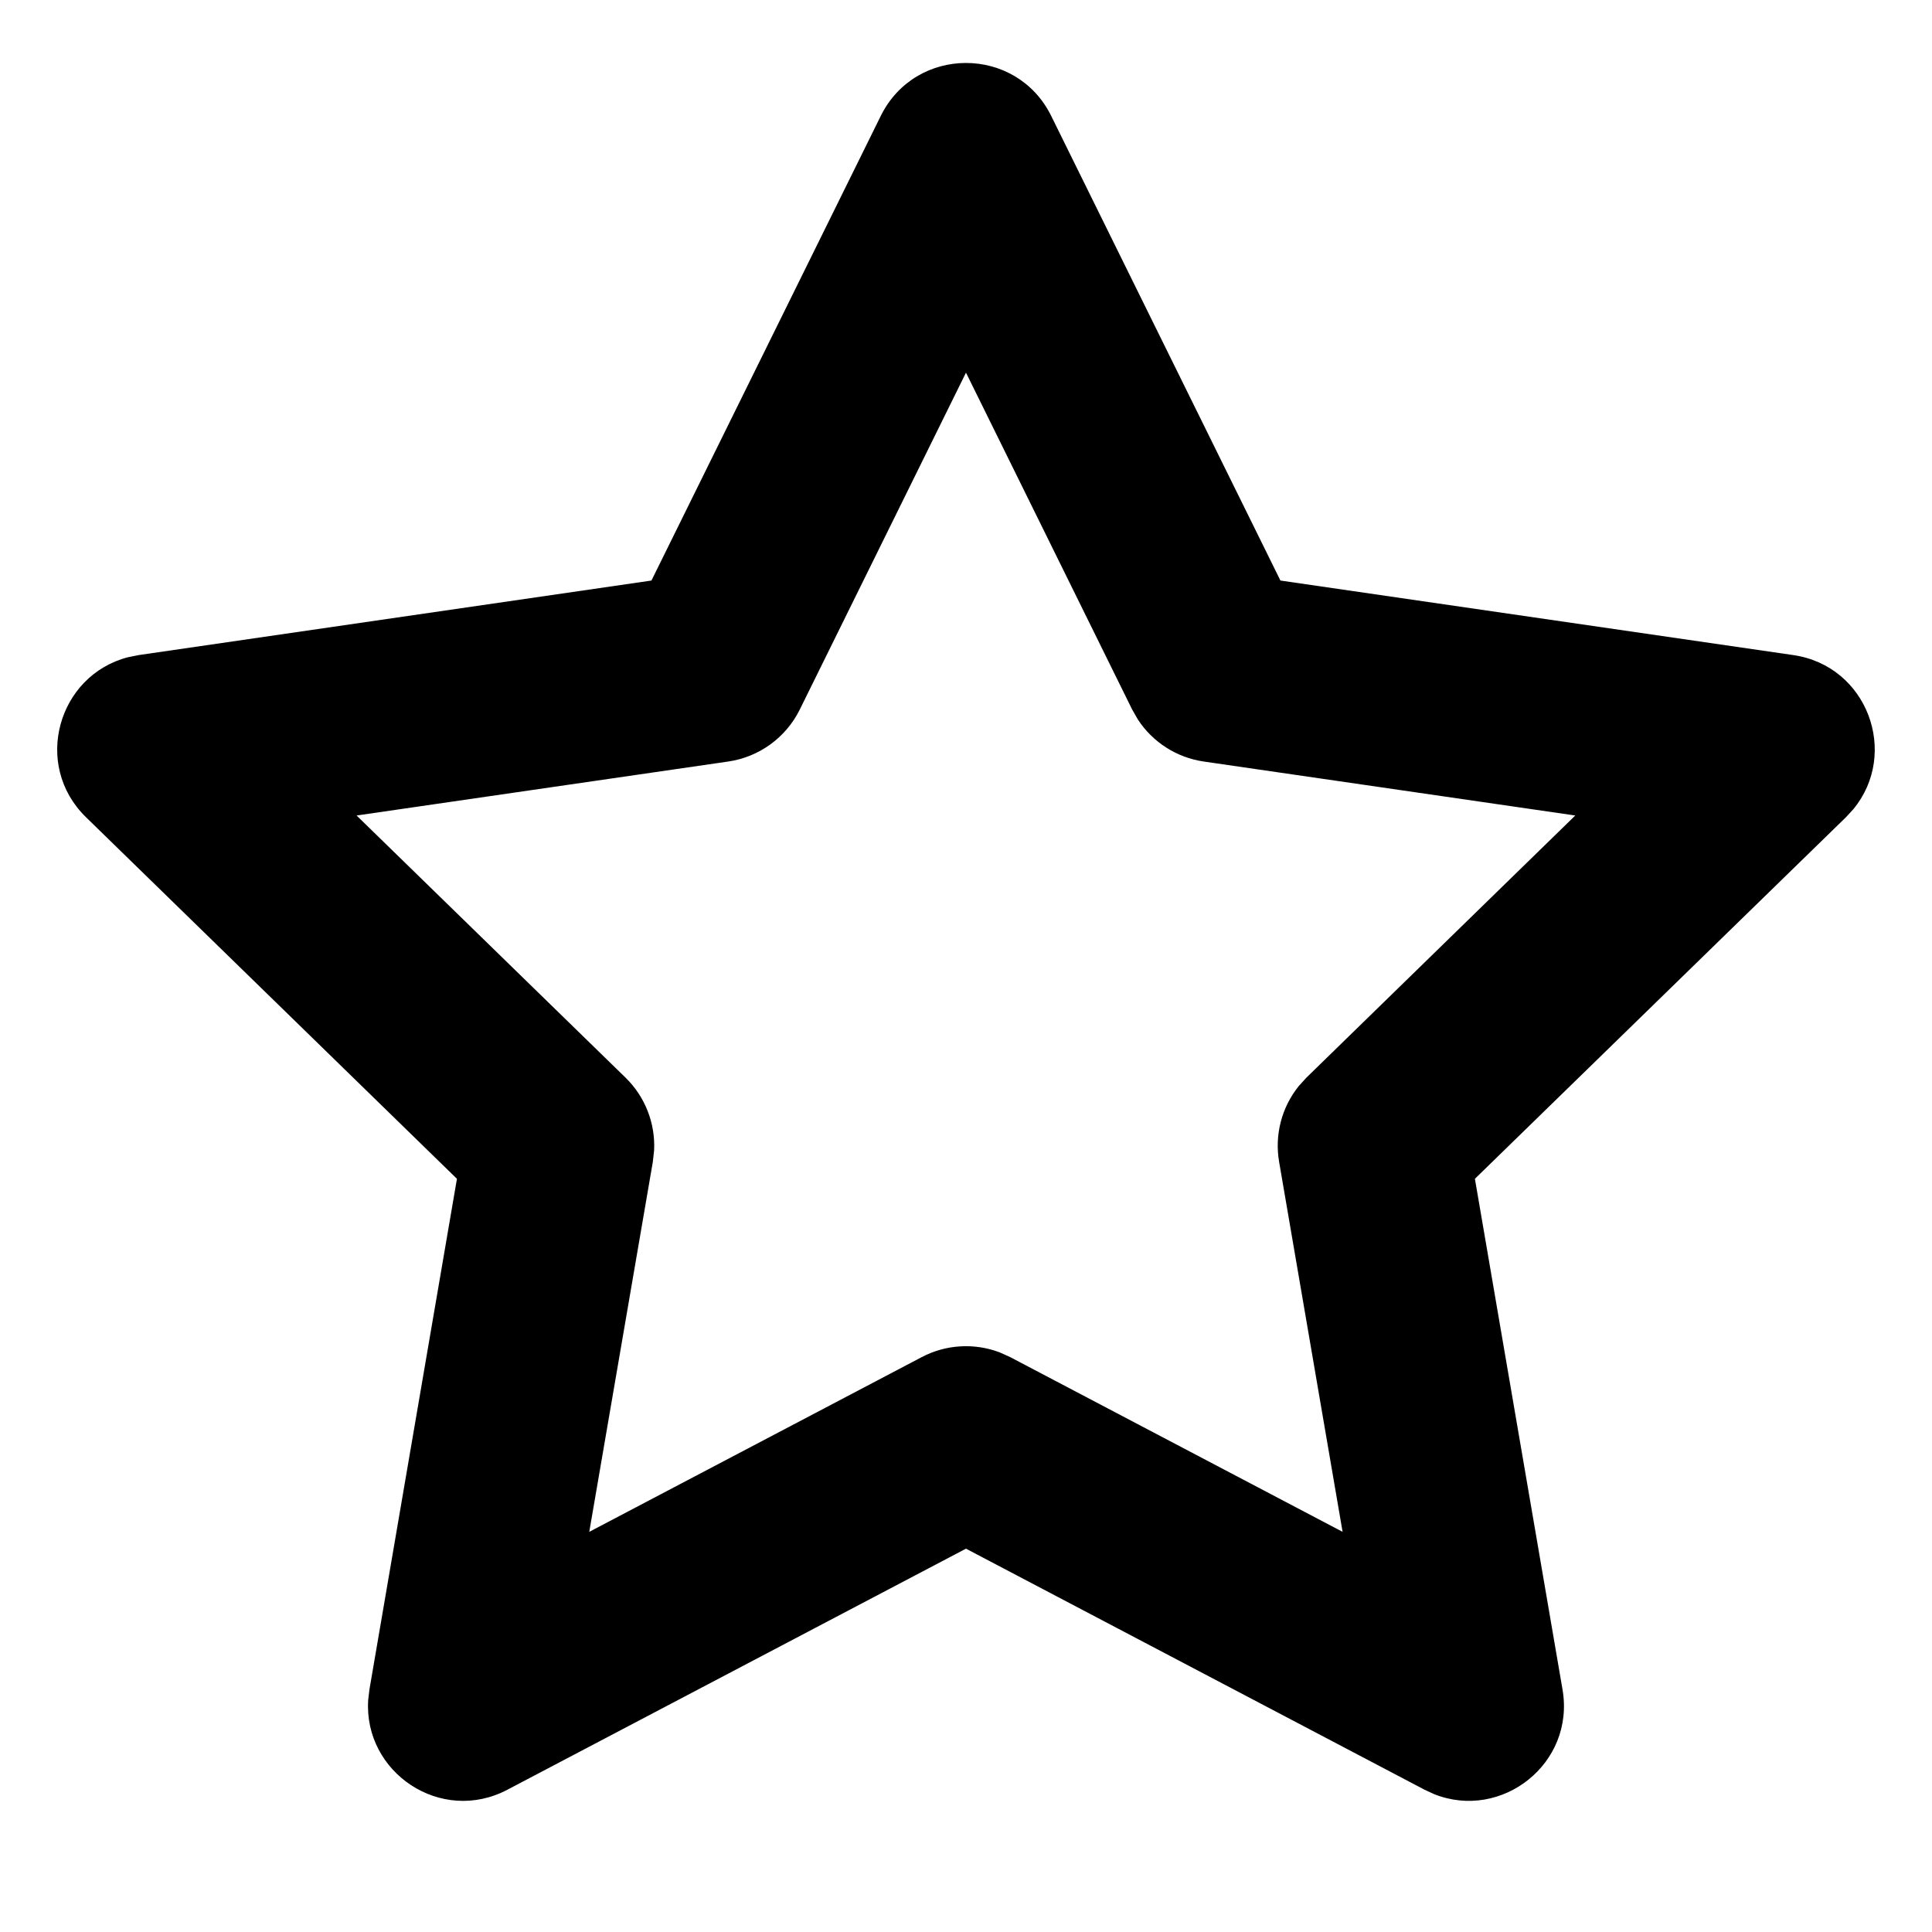 <?xml version="1.0" encoding="UTF-8"?>
<!-- Uploaded to: ICON Repo, www.svgrepo.com, Generator: ICON Repo Mixer Tools -->
<svg fill="#000000" width="800px" height="800px" version="1.1" viewBox="144 144 512 512" xmlns="http://www.w3.org/2000/svg">
 <path d="m316.64 297.85-135.89 19.754-2.867 0.578c-18.527 4.82-25.332 28.512-11.094 42.391l98.305 95.824-23.191 135.35-0.328 2.773c-1.242 19.18 19.238 33.059 36.879 23.781l121.54-63.887 121.54 63.887 2.539 1.172c17.852 7.109 37.379-8.082 34.012-27.727l-23.219-135.35 98.332-95.824 1.98-2.152c12.156-14.789 3.738-37.957-15.941-40.816l-135.91-19.754-60.742-123.12c-9.238-18.723-35.938-18.723-45.176 0zm83.355-55.094 44.039 89.277 1.531 2.676c3.93 5.984 10.258 10.059 17.434 11.105l98.465 14.305-71.246 69.465-2.07 2.281c-4.477 5.586-6.398 12.863-5.172 20.016l16.824 98.074-88.086-46.305-2.812-1.266c-6.695-2.531-14.207-2.109-20.629 1.266l-88.109 46.305 16.848-98.074 0.336-3.066c0.34-7.152-2.383-14.168-7.578-19.23l-71.27-69.465 98.488-14.305c8.203-1.195 15.297-6.348 18.965-13.781z"/>
</svg>